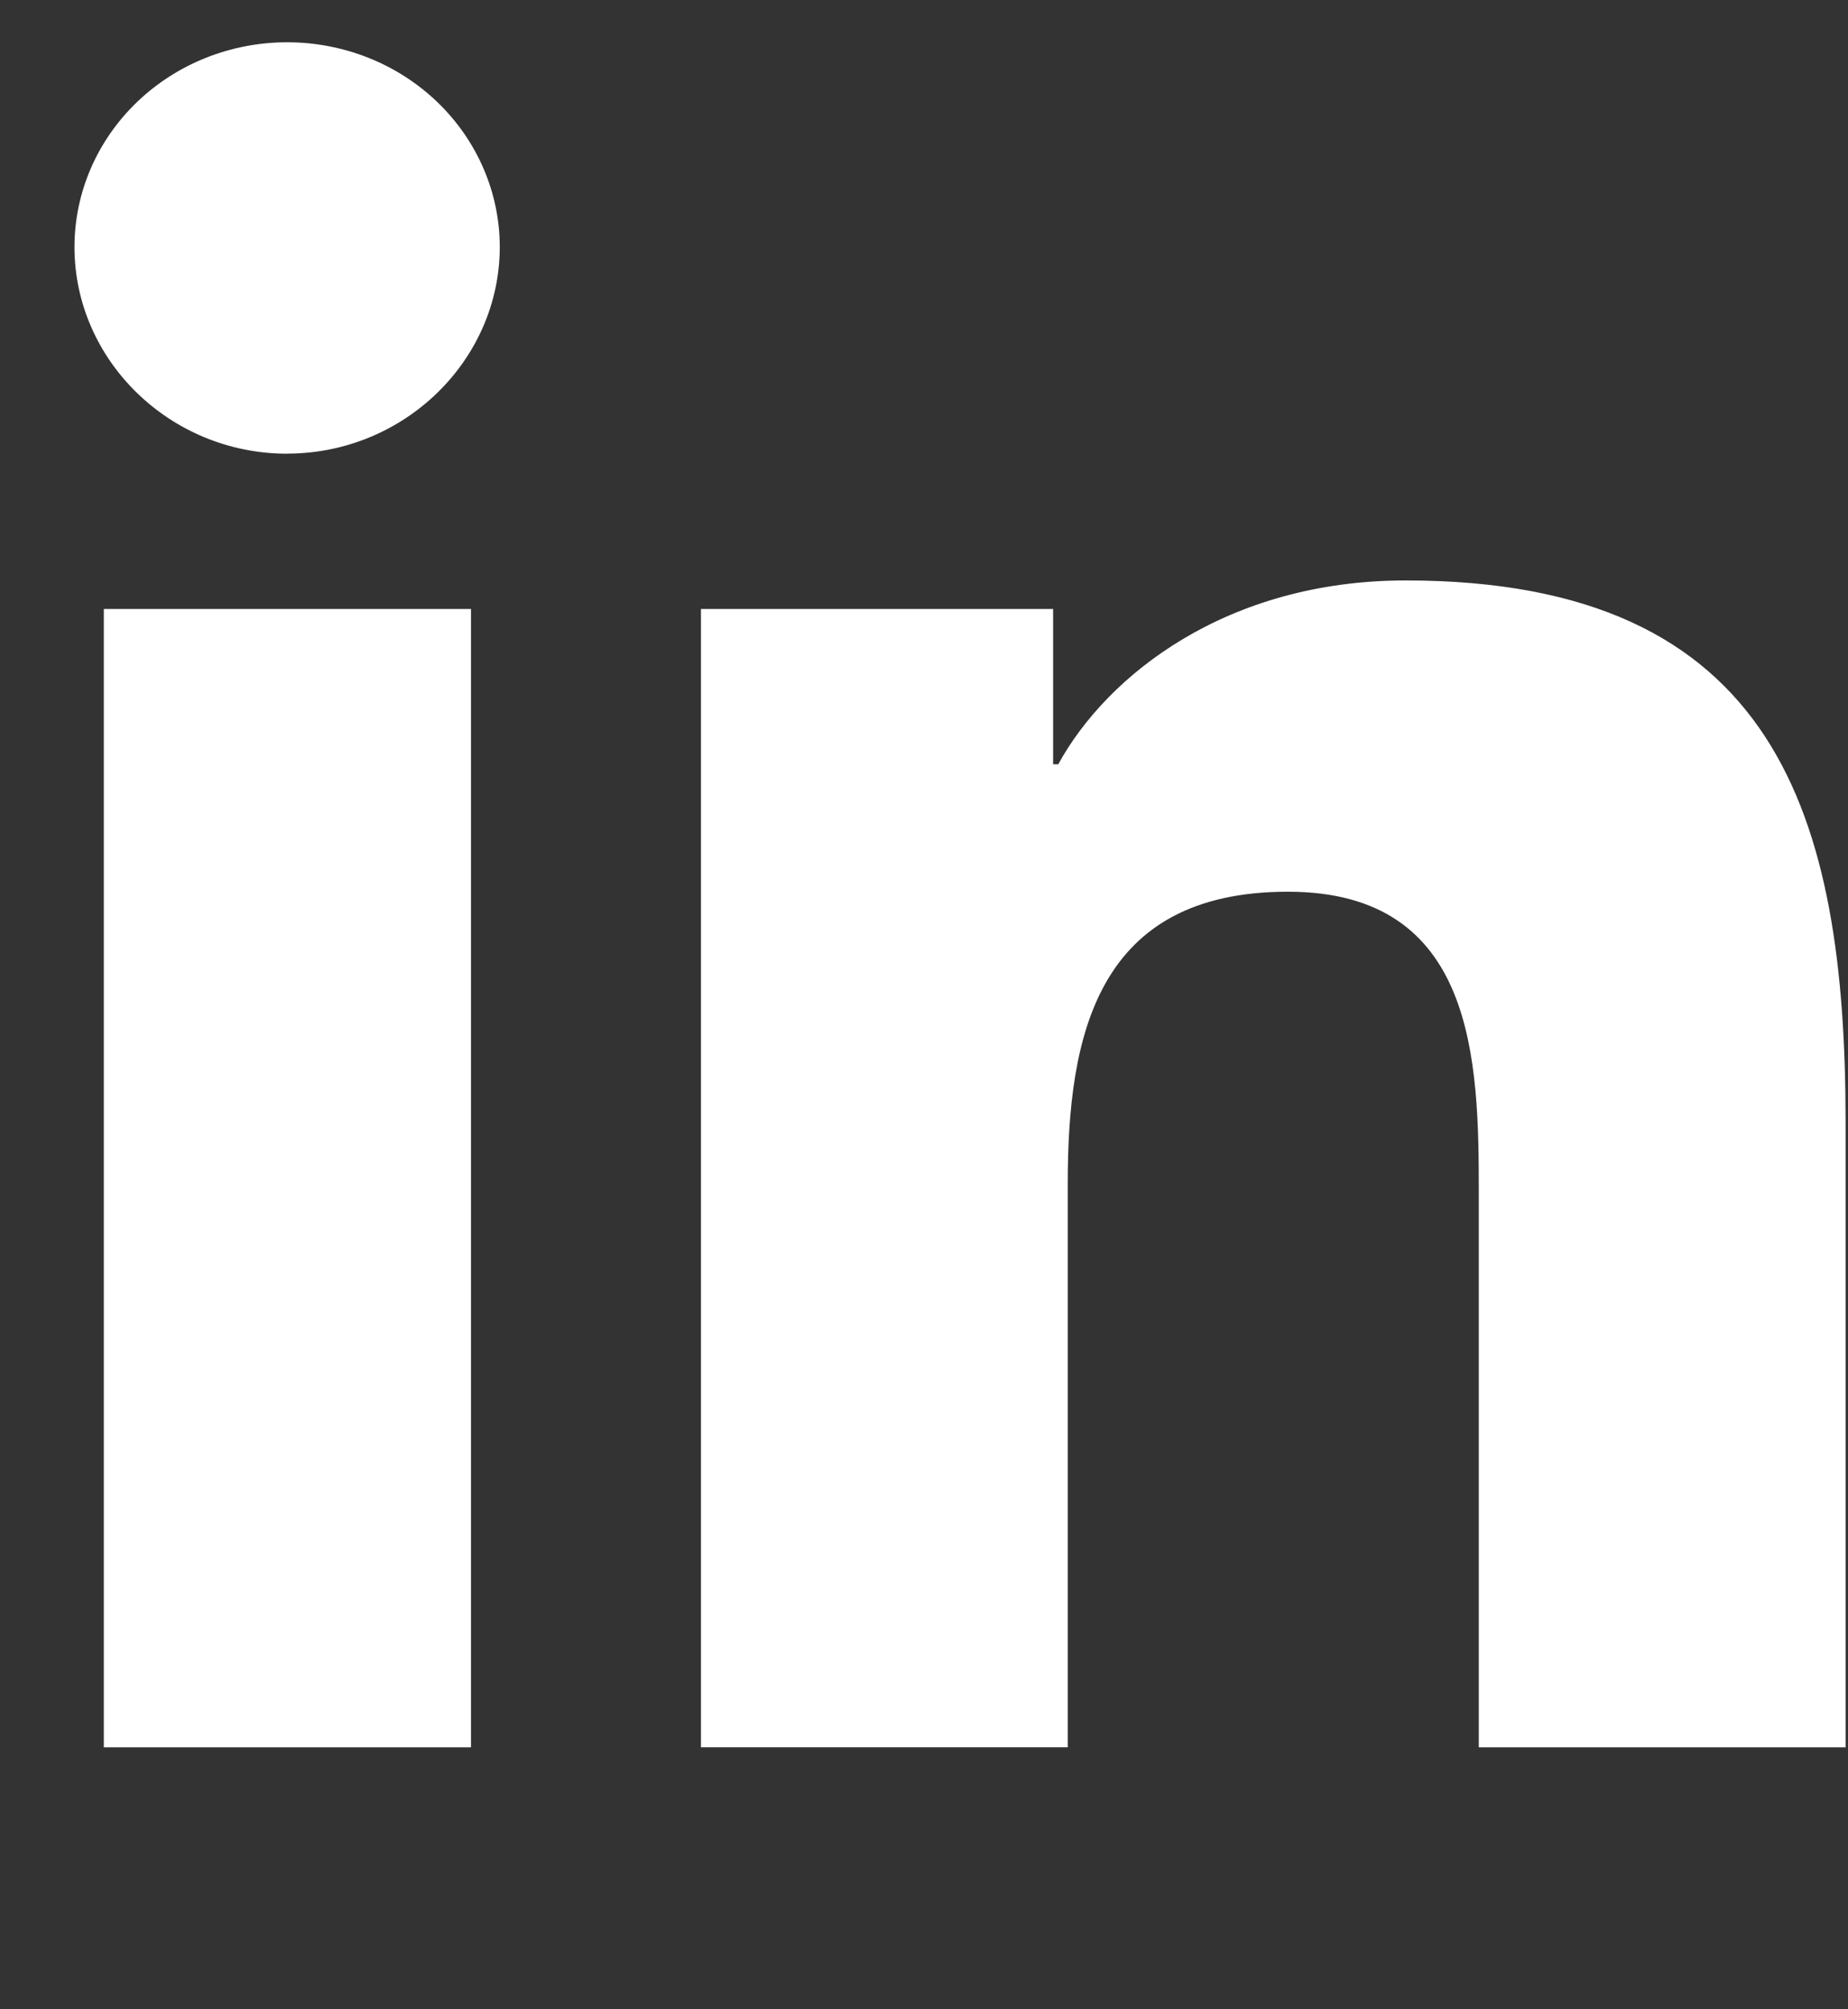<svg viewBox="0 0 23 25" fill="none" xmlns="http://www.w3.org/2000/svg">
  <rect x="0" y="0" width="23" height="25" fill="#333333" stroke="none"/>
  <g clip-path="url(#clip0)">
    <path d="M5.861 21.741H1.292V7.577h4.57v14.164zM3.574 5.645c-1.461 0-2.647-1.165-2.647-2.571 0-.676.279-1.323.775-1.801C2.199.794 2.872.526 3.574.526s1.375.268 1.871.746c.496.478.775 1.126.775 1.801 0 1.406-1.186 2.571-2.647 2.571zM22.965 21.741h-4.56v-6.895c0-1.643-.035-3.751-2.376-3.751-2.376 0-2.74 1.785-2.74 3.632v7.013H8.724V7.577h4.383v1.932h.064c.61-1.113 2.1-2.287 4.324-2.287 4.625 0 5.475 2.931 5.475 6.739v7.781h-.005z" fill="#fff" />
  </g>
  <defs>
    <clipPath id="clip0">
      <path fill="#fff" d="M.927.525h22.042v24.246H.927z"/>
    </clipPath>
  </defs>
</svg>
